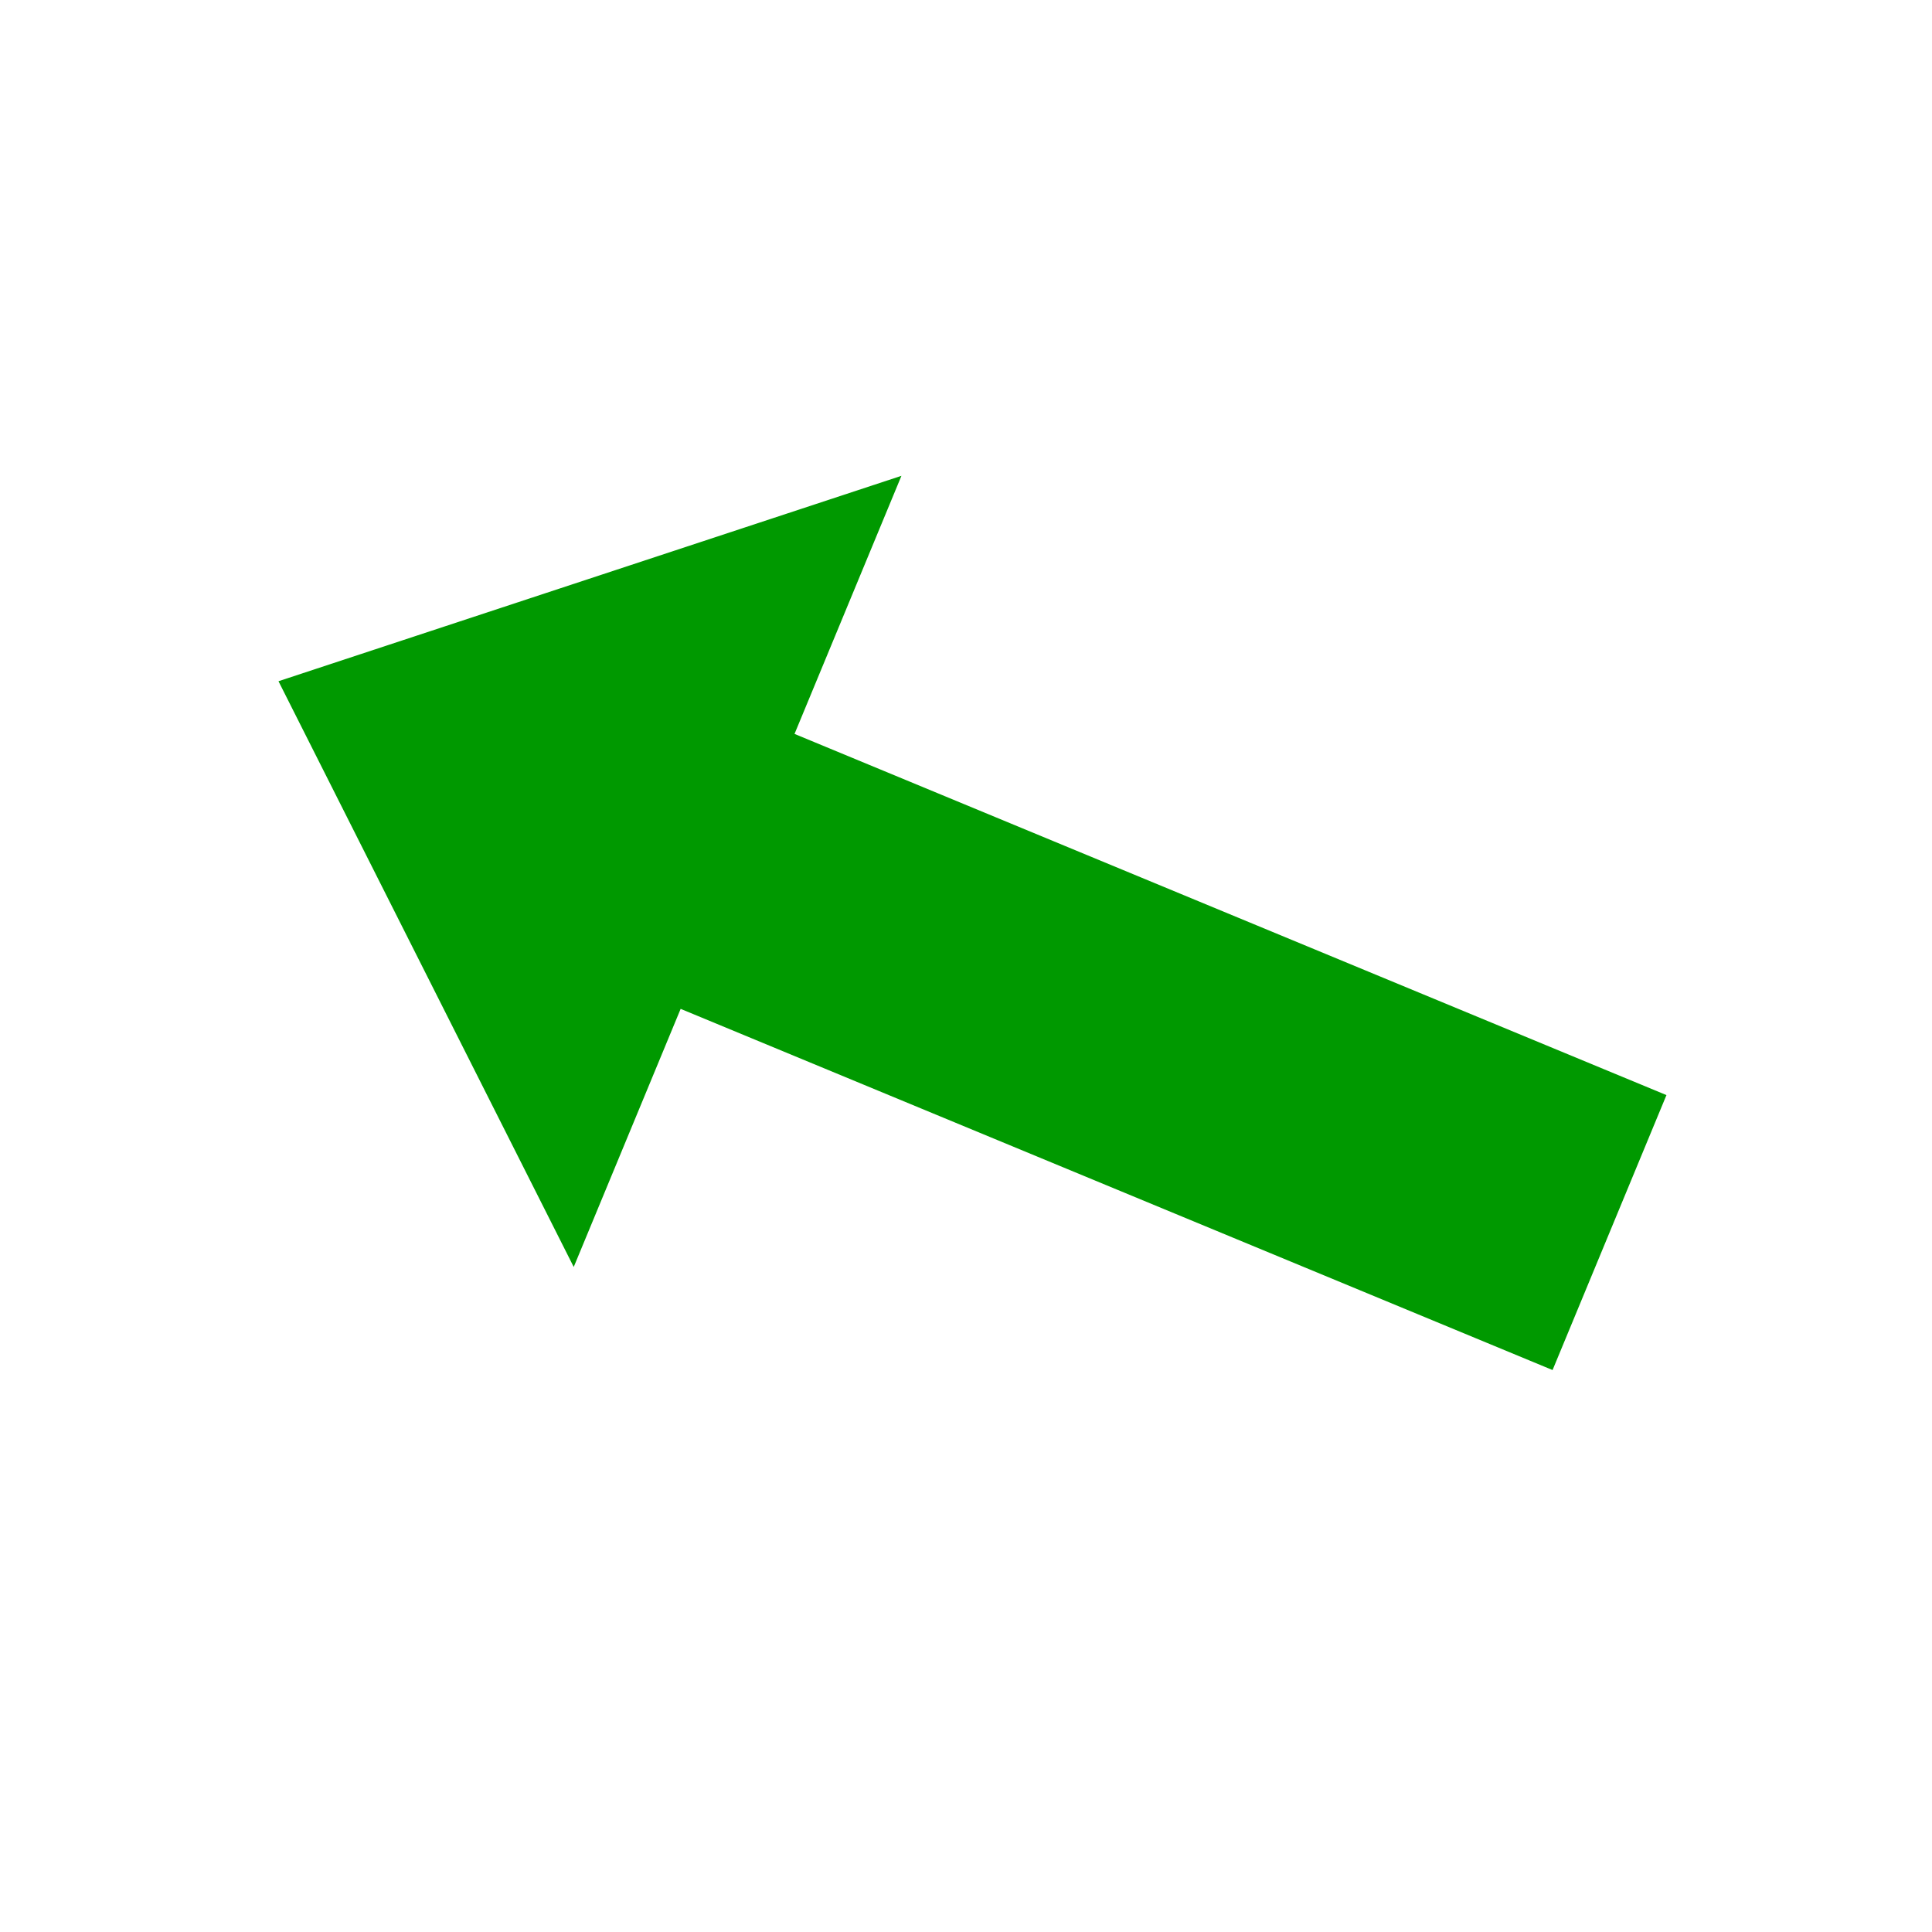 <?xml version="1.0" encoding="UTF-8"?>
<svg width="240" height="240" version="1.1" viewBox="0 0 63.5 63.5" xmlns="http://www.w3.org/2000/svg">
 <path d="m9.153 22.39 9.704 19.252 3.514-8.483 28.658 11.871 3.743-9.037-28.658-11.871 3.514-8.483z" fill="#090"/>
</svg>
